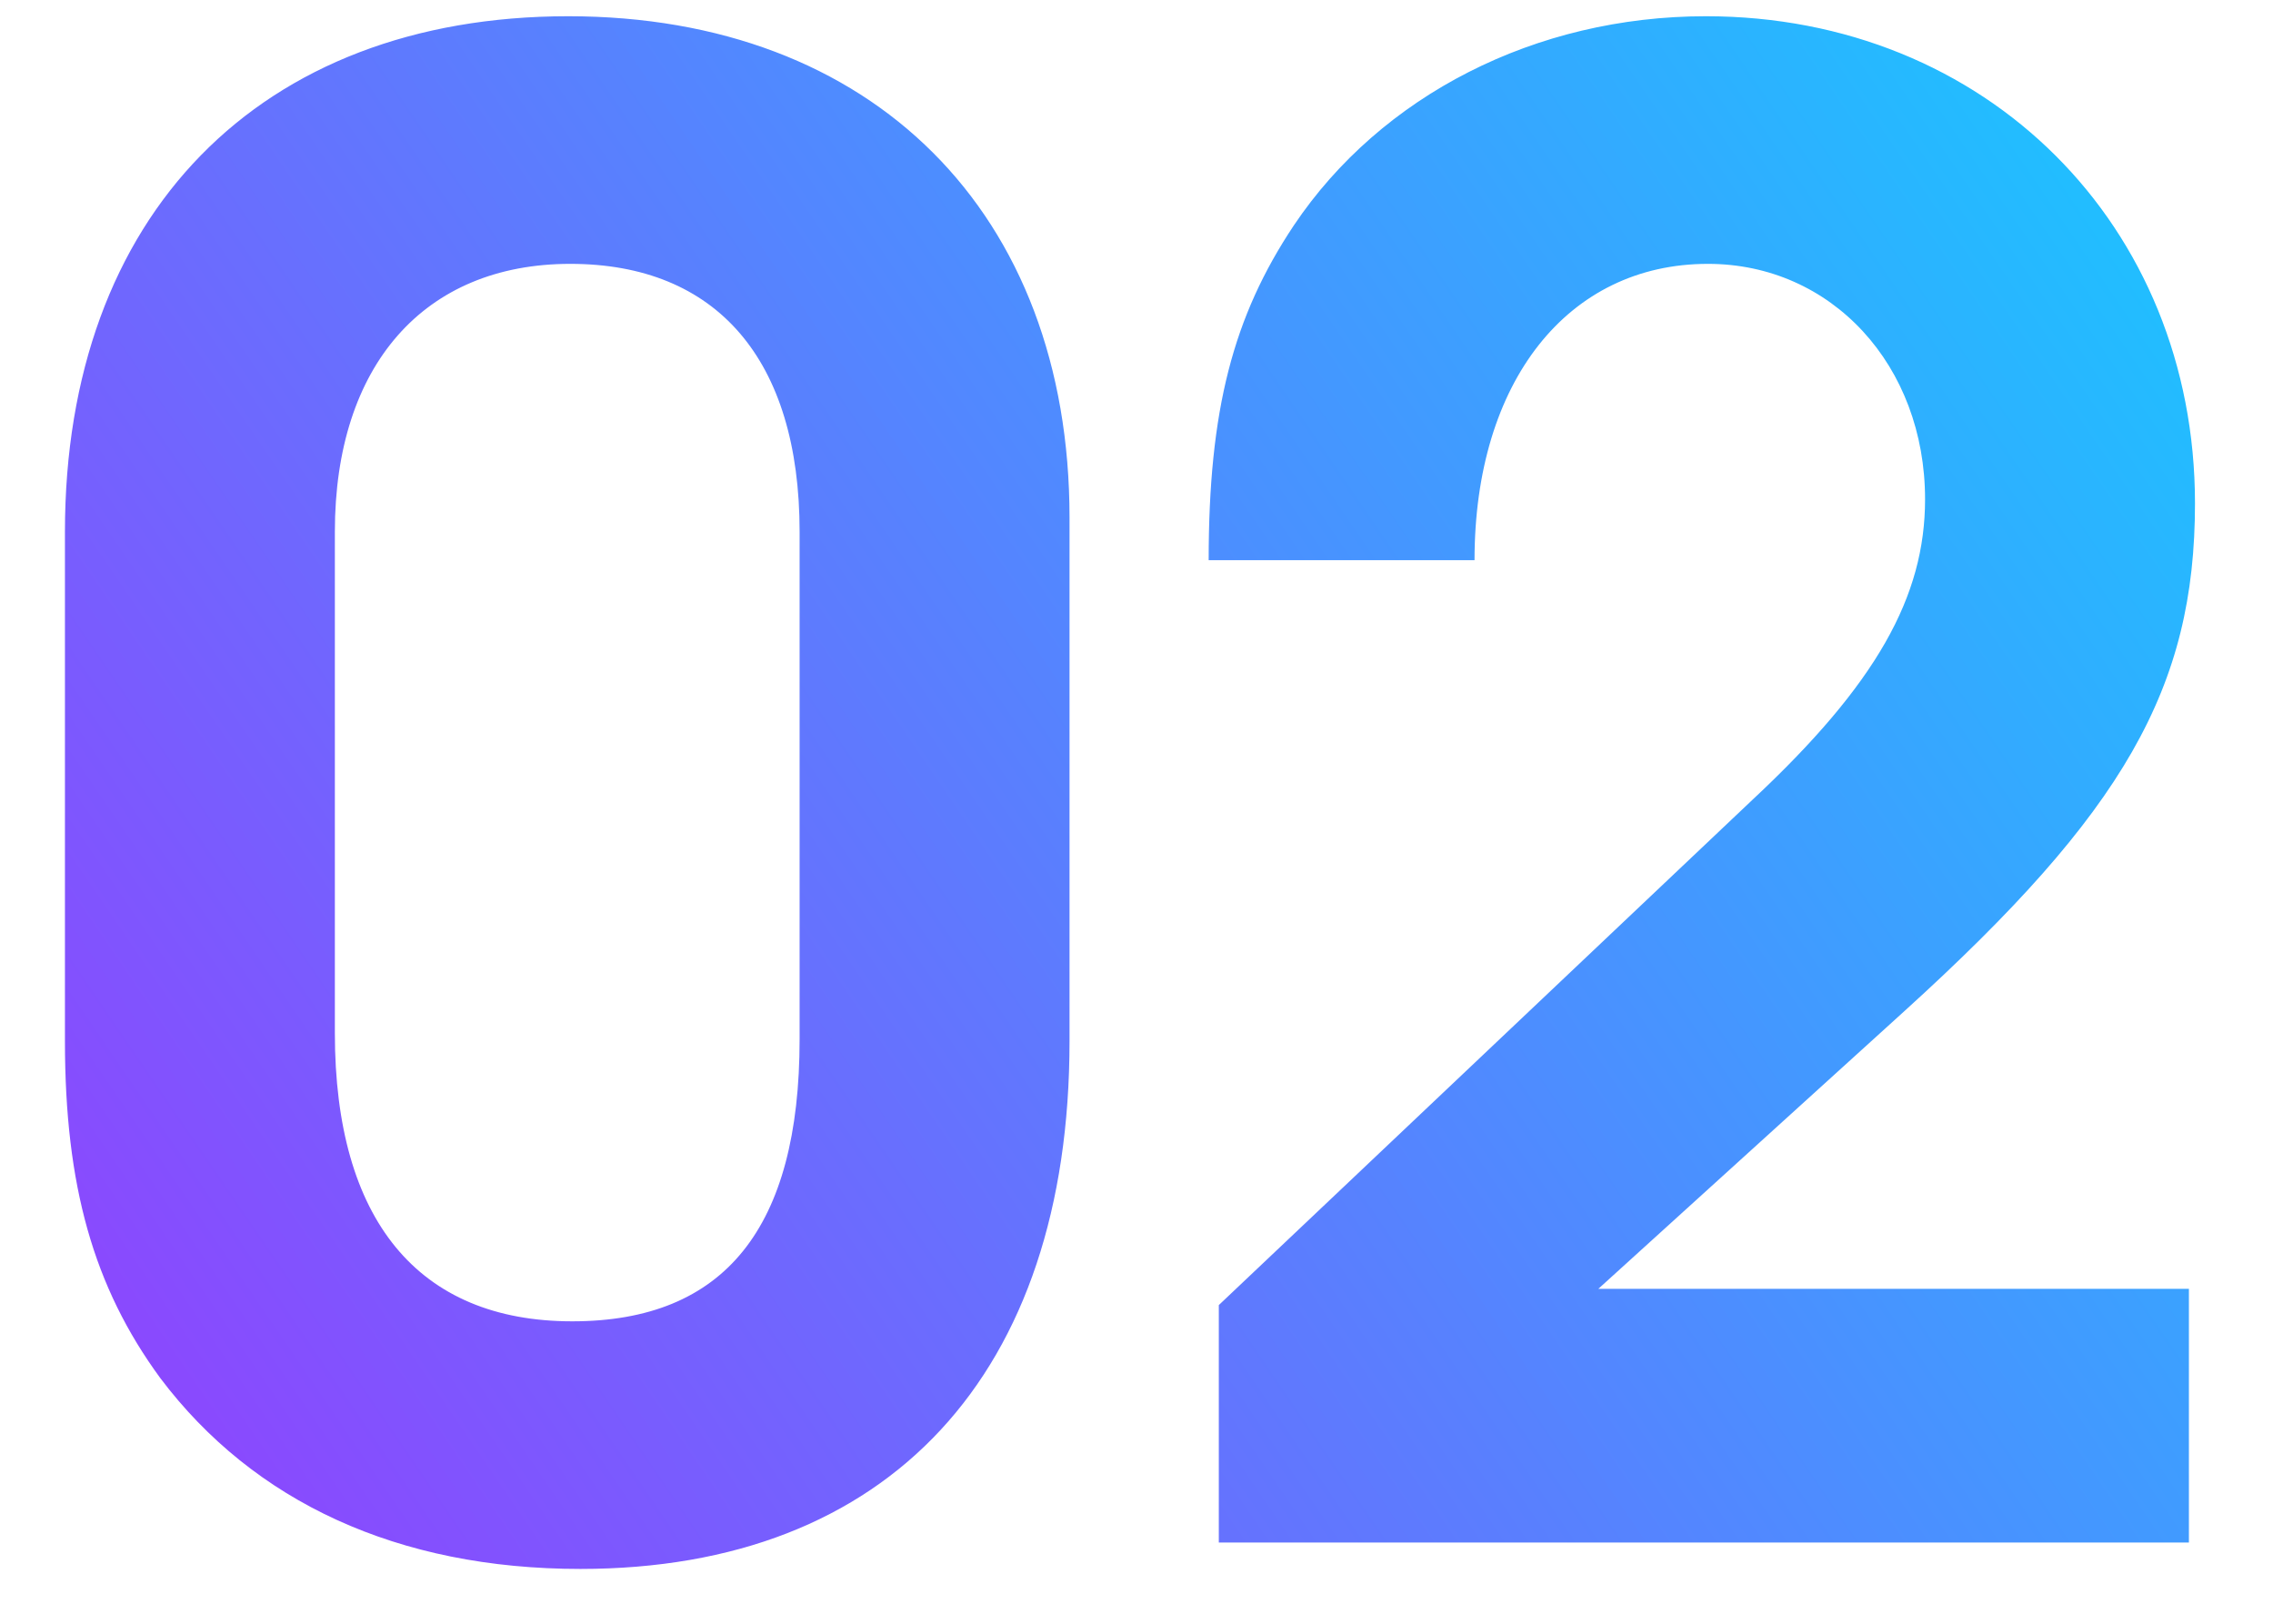 <?xml version="1.0" encoding="UTF-8"?> <svg xmlns="http://www.w3.org/2000/svg" width="28" height="20" viewBox="0 0 28 20" fill="none"> <path d="M13.175 6.375C13.175 2.625 10.75 0.2 7 0.2C3.2 0.2 0.8 2.65 0.8 6.55V12.825C0.8 14.6 1.15 15.85 1.975 16.975C3.125 18.5 4.9 19.325 7.15 19.325C10.95 19.325 13.175 16.925 13.175 12.825V6.375ZM4.125 6.55C4.125 4.5 5.225 3.25 7.025 3.25C8.825 3.25 9.85 4.425 9.85 6.55V12.8C9.85 15.125 8.925 16.275 7.05 16.275C5.15 16.275 4.125 15.025 4.125 12.725V6.55ZM15.014 19H26.964V15.875H19.689L23.464 12.45C26.164 10 27.039 8.475 27.039 6.2C27.039 2.775 24.464 0.2 21.014 0.2C18.914 0.2 17.014 1.175 15.939 2.775C15.189 3.9 14.889 5.05 14.889 6.9H18.164C18.164 4.7 19.314 3.25 21.039 3.25C22.564 3.25 23.714 4.5 23.714 6.15C23.714 7.35 23.114 8.425 21.589 9.85L15.014 16.075V19Z" fill="url(#paint0_linear_63_125)"></path> <defs> <linearGradient id="paint0_linear_63_125" x1="22.647" y1="-6.629" x2="-4.45" y2="11.877" gradientUnits="userSpaceOnUse"> <stop stop-color="#18C8FF"></stop> <stop offset="1" stop-color="#933FFE"></stop> </linearGradient> </defs> </svg> 